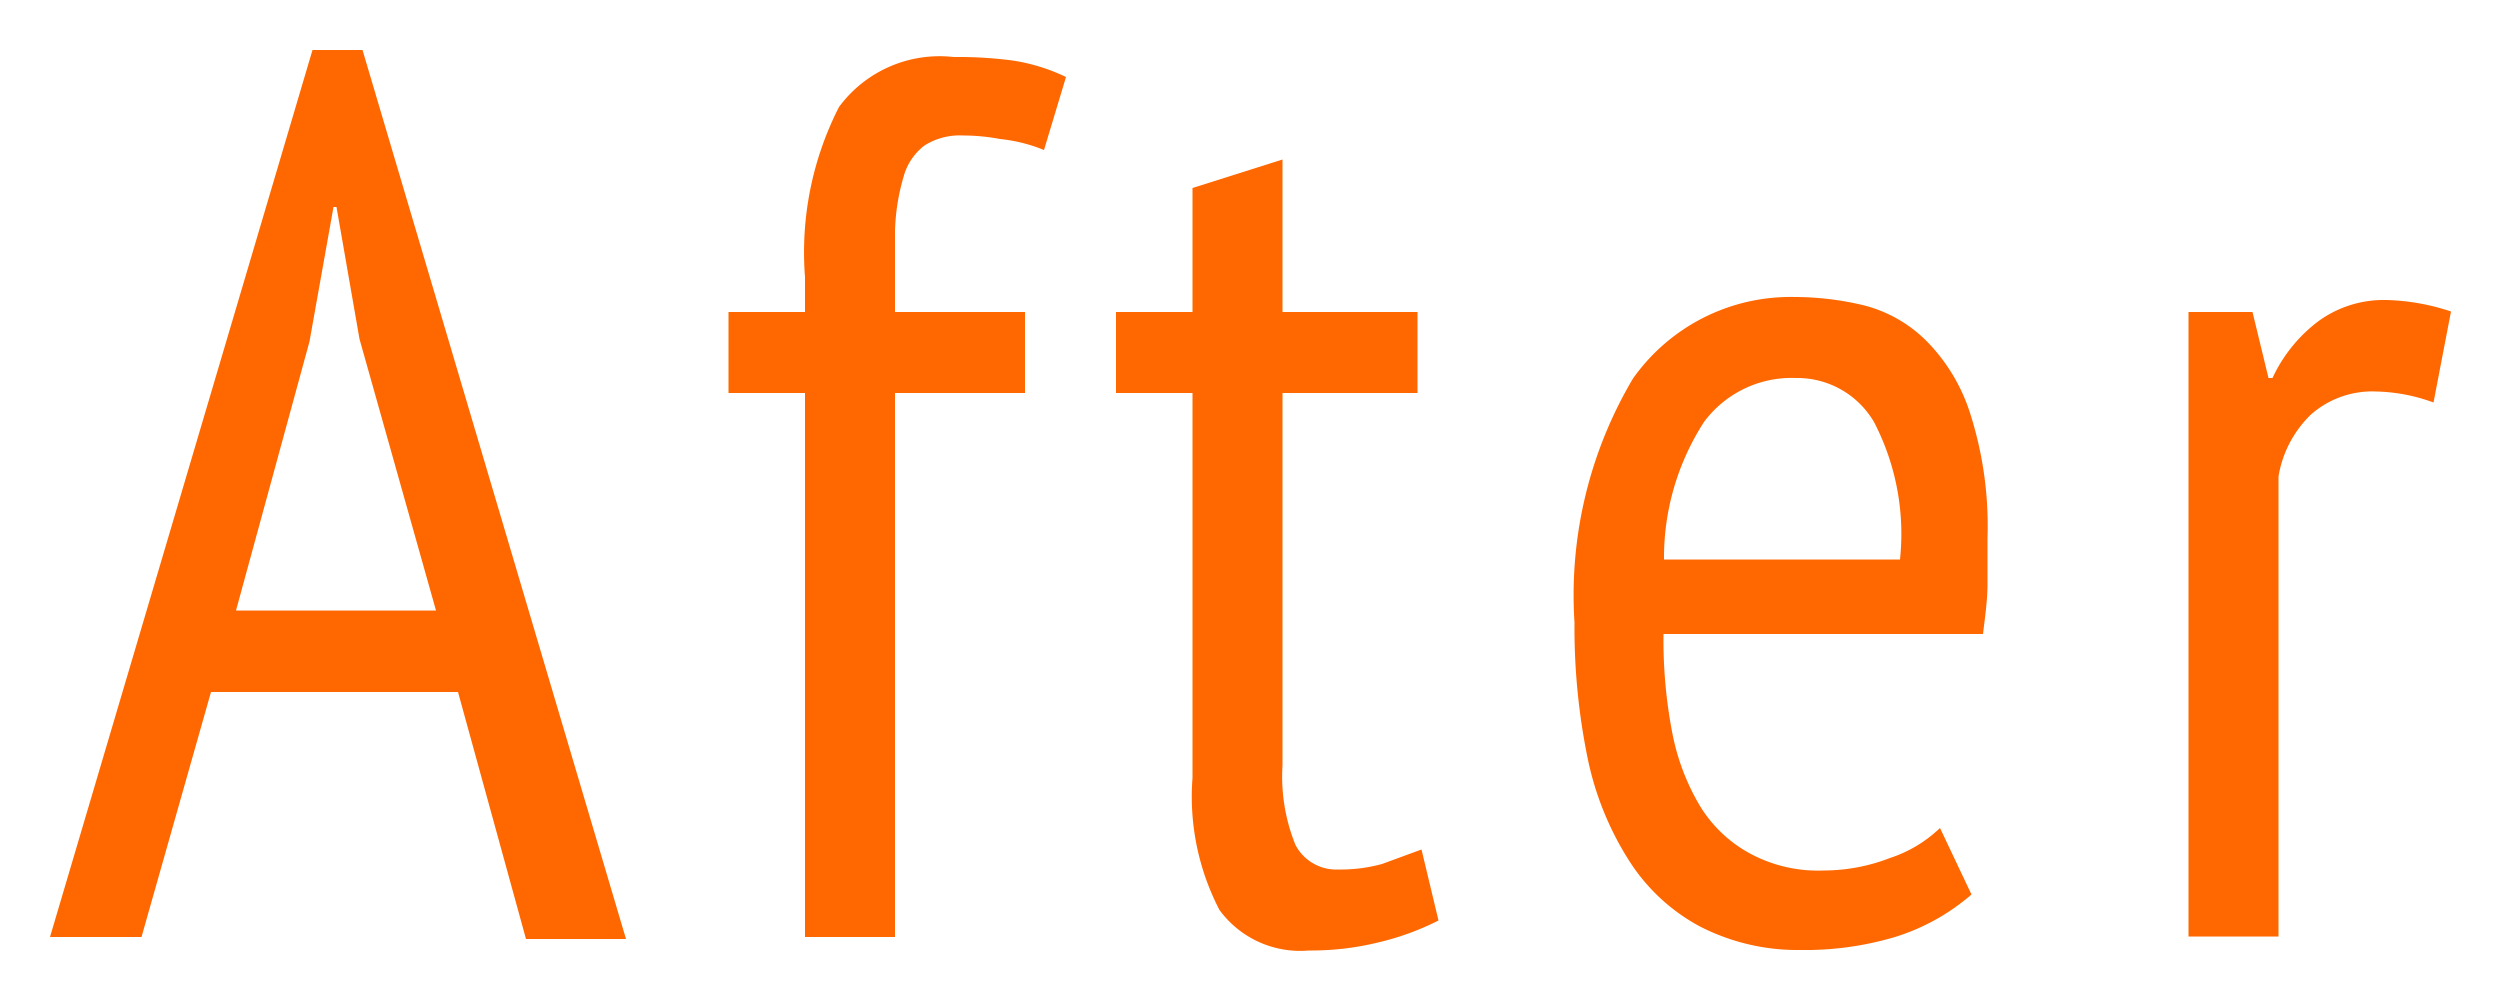 <svg id="レイヤー_1" data-name="レイヤー 1" xmlns="http://www.w3.org/2000/svg" viewBox="0 0 50 20"><defs><style>.cls-1{fill:#ff6700;}</style></defs><path class="cls-1" d="M9.16,13.84H4.22l-1.39,4.9H1L6.25,1h1l5.27,17.78h-2ZM4.72,12.21h4L7.19,6.78,6.73,4.14H6.67L6.19,6.83Z"/><path class="cls-1" d="M14.57,6.24H16.1v-.7a6.39,6.39,0,0,1,.68-3.4,2.5,2.5,0,0,1,2.29-1,8.42,8.42,0,0,1,1.18.07,3.76,3.76,0,0,1,1.07.33L20.88,3A3.19,3.19,0,0,0,20,2.78a3.93,3.93,0,0,0-.74-.07,1.31,1.31,0,0,0-.77.2,1.17,1.17,0,0,0-.42.63,4.21,4.21,0,0,0-.17,1.08c0,.45,0,1,0,1.62h2.6V7.86H17.9V18.74H16.1V7.86H14.57Z"/><path class="cls-1" d="M22.32,6.24h1.53V3.76l1.8-.57V6.24h2.7V7.86h-2.7v7.45a3.63,3.63,0,0,0,.26,1.59.92.92,0,0,0,.86.49,3.12,3.12,0,0,0,.87-.11l.79-.29.34,1.42a5.4,5.4,0,0,1-1.21.44,5.67,5.67,0,0,1-1.38.16,2,2,0,0,1-1.79-.81,4.91,4.91,0,0,1-.54-2.64V7.86H22.32Z"/><path class="cls-1" d="M39.43,17.89a4.26,4.26,0,0,1-1.53.85A6.31,6.31,0,0,1,36,19a4.27,4.27,0,0,1-2-.47,3.81,3.81,0,0,1-1.42-1.32,6.09,6.09,0,0,1-.83-2.06,13,13,0,0,1-.26-2.7,8.49,8.49,0,0,1,1.17-4.88A3.86,3.86,0,0,1,35.9,5.94a5.94,5.94,0,0,1,1.39.17,2.72,2.72,0,0,1,1.23.7,3.61,3.61,0,0,1,.89,1.48,7.38,7.38,0,0,1,.34,2.47c0,.29,0,.59,0,.92s-.05.66-.09,1H33.27a9.8,9.8,0,0,0,.18,2A4.52,4.52,0,0,0,34,16.12a2.65,2.65,0,0,0,1,.95,2.86,2.86,0,0,0,1.47.34,3.68,3.68,0,0,0,1.33-.25,2.63,2.63,0,0,0,1-.6ZM38,11.19a4.85,4.85,0,0,0-.52-2.75,1.78,1.78,0,0,0-1.57-.88,2.18,2.18,0,0,0-1.83.88,5,5,0,0,0-.8,2.75Z"/><path class="cls-1" d="M43.77,6.24h1.28l.32,1.32h.08a3,3,0,0,1,.91-1.13A2.22,2.22,0,0,1,47.72,6a4.41,4.41,0,0,1,1.3.23l-.35,1.82a3.51,3.51,0,0,0-1.15-.22,1.85,1.85,0,0,0-1.3.46,2.22,2.22,0,0,0-.65,1.24v9.2h-1.8Z"/></svg>